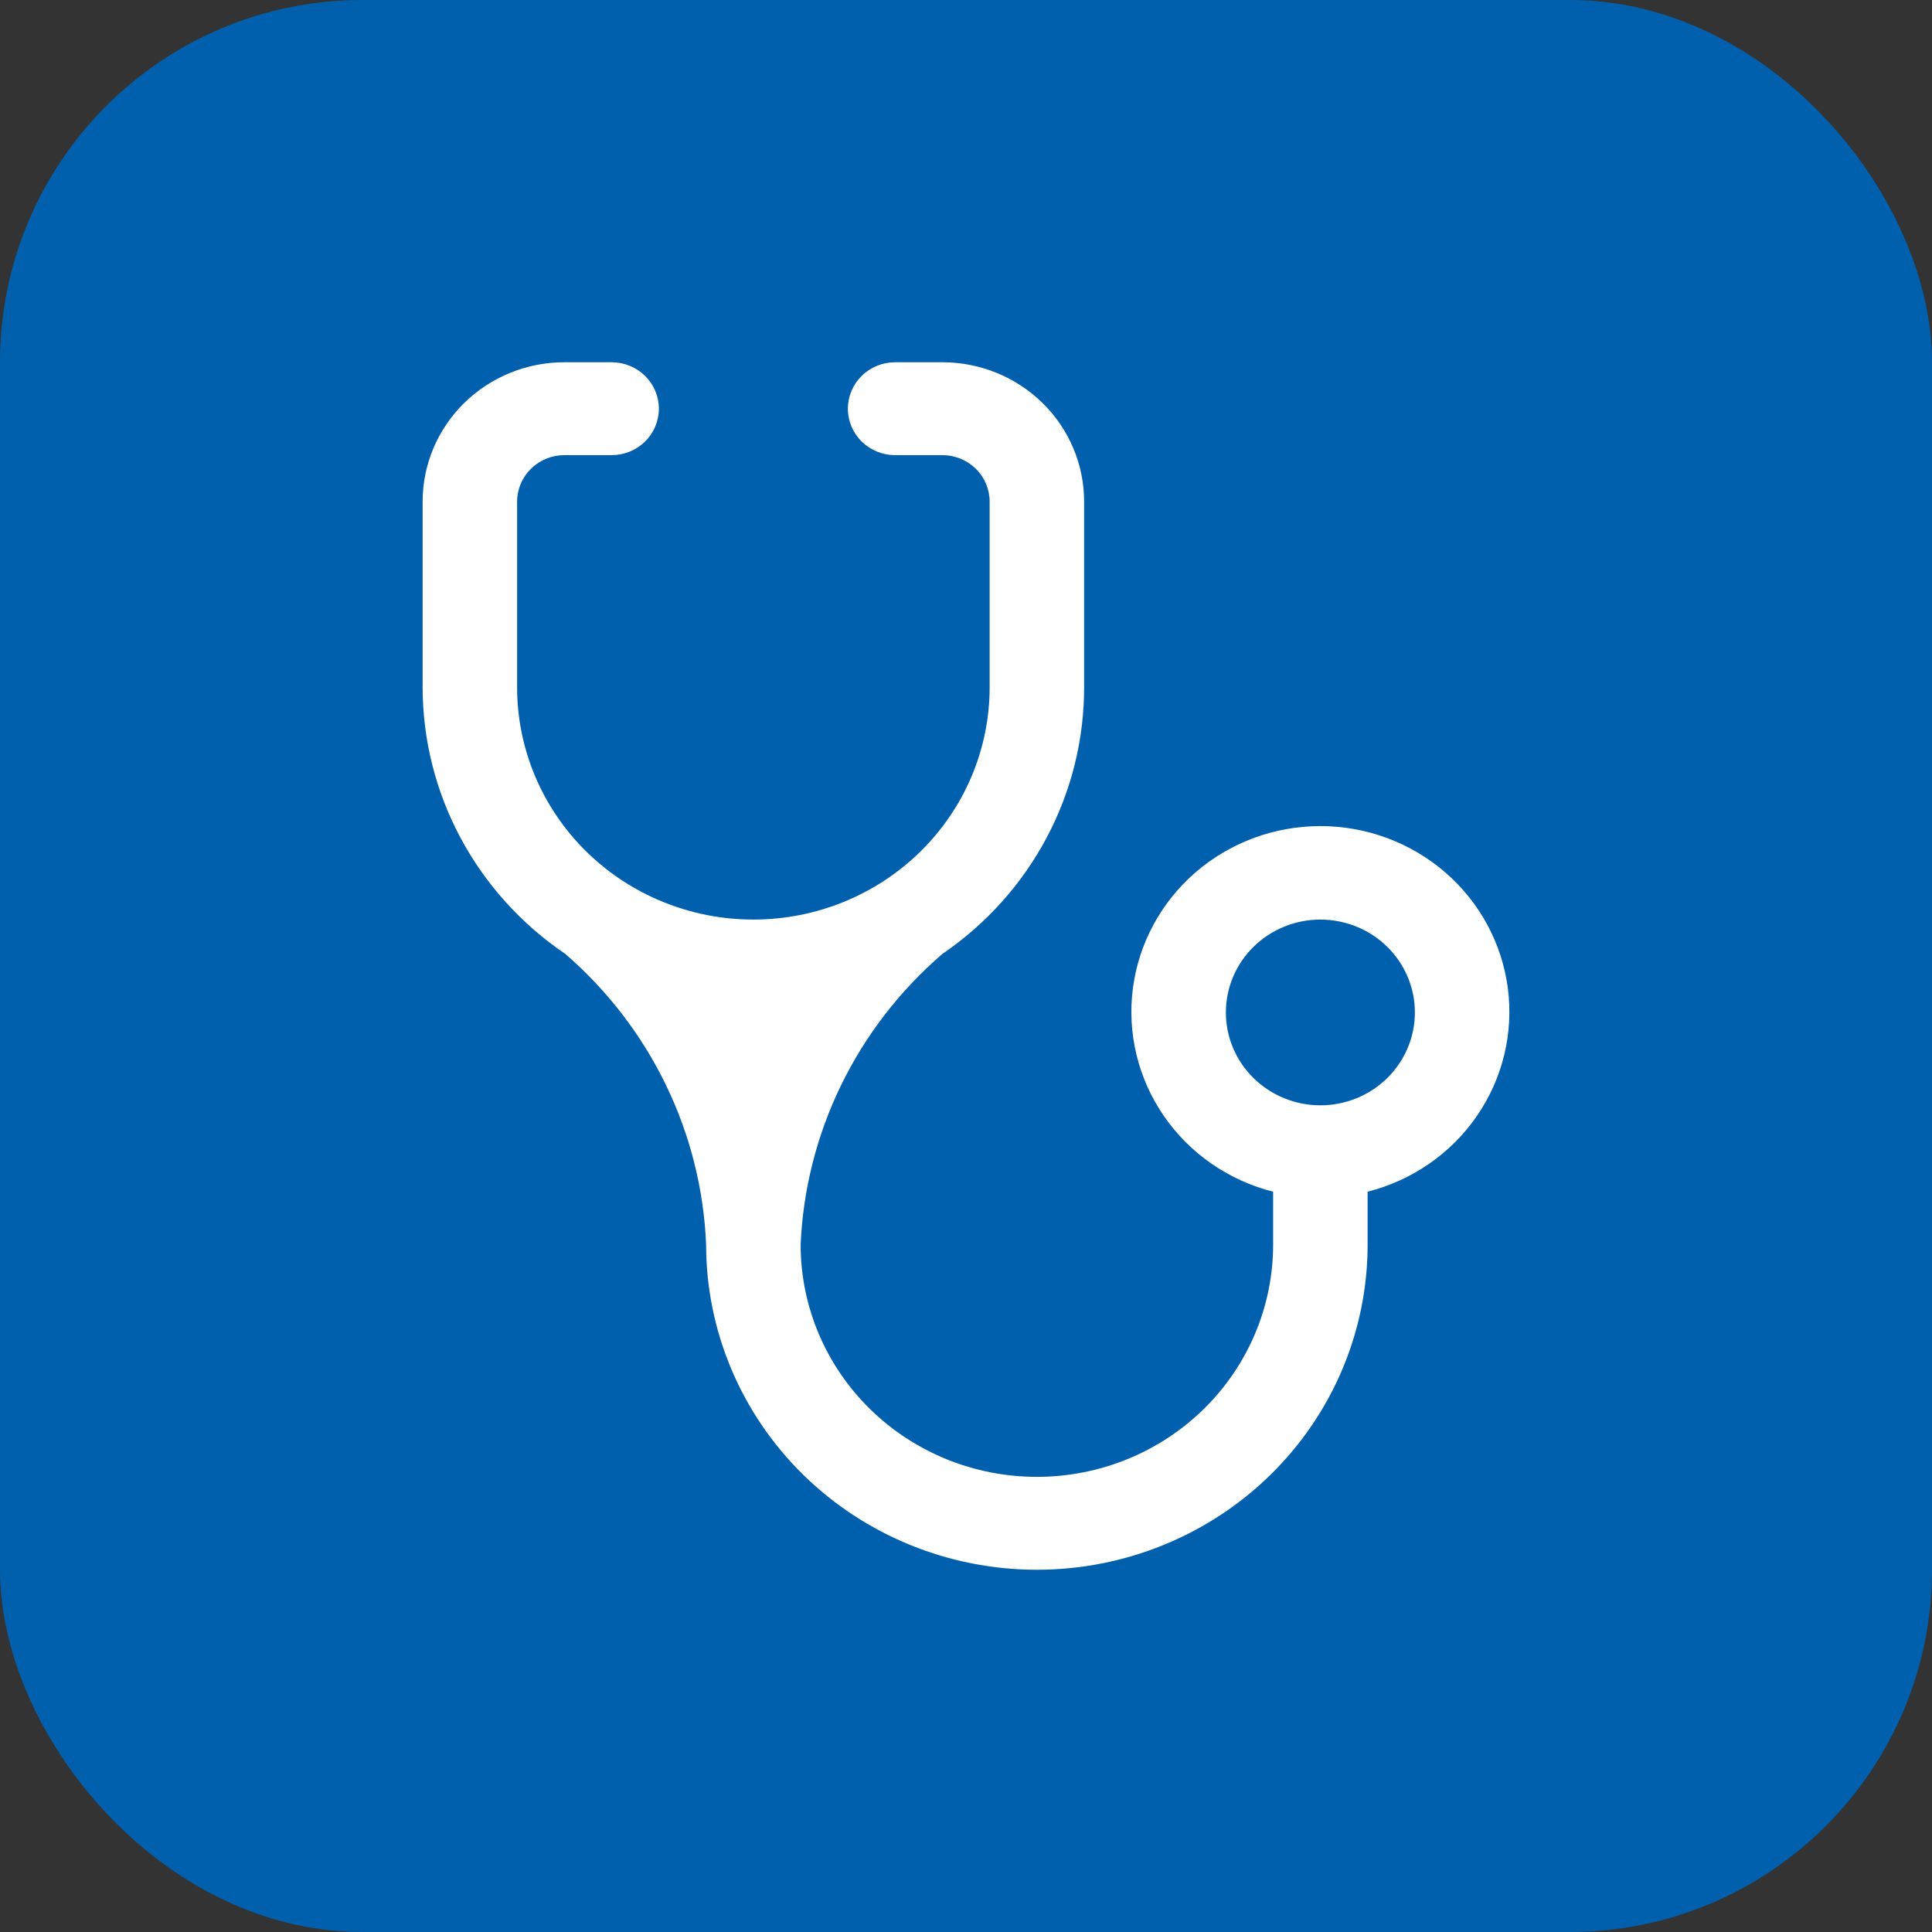 <svg width="64" height="64" viewBox="0 0 64 64" fill="none" xmlns="http://www.w3.org/2000/svg">
<rect x="0" y="0" width="64" height="64" fill="#333333" stroke="none"/>
<rect x="1" y="1" width="62" height="62" rx="11" fill="url(#paint0_linear_615_4379)" stroke="#0060AE" stroke-width="2"/>
<path d="M24.956 30.462C22.881 30.462 20.89 29.651 19.423 28.209C17.955 26.766 17.13 24.809 17.13 22.769V16.615C17.13 16.207 17.295 15.816 17.589 15.527C17.882 15.239 18.28 15.077 18.696 15.077H20.261C20.676 15.077 21.074 14.915 21.368 14.626C21.661 14.338 21.826 13.947 21.826 13.539C21.826 13.13 21.661 12.739 21.368 12.451C21.074 12.162 20.676 12 20.261 12H18.696C17.45 12 16.256 12.486 15.375 13.352C14.495 14.217 14 15.391 14 16.615V22.769C14.002 24.507 14.433 26.219 15.257 27.757C16.08 29.295 17.271 30.614 18.727 31.6C20.126 32.812 21.261 34.291 22.062 35.946C22.864 37.601 23.316 39.399 23.391 41.231C23.391 44.087 24.546 46.826 26.6 48.846C28.655 50.865 31.442 52 34.348 52C37.254 52 40.041 50.865 42.095 48.846C44.15 46.826 45.304 44.087 45.304 41.231V39.477C46.78 39.102 48.066 38.212 48.921 36.972C49.776 35.733 50.142 34.229 49.95 32.743C49.758 31.257 49.021 29.891 47.878 28.901C46.734 27.911 45.263 27.365 43.739 27.365C42.215 27.365 40.744 27.911 39.6 28.901C38.457 29.891 37.72 31.257 37.528 32.743C37.336 34.229 37.702 35.733 38.557 36.972C39.413 38.212 40.698 39.102 42.174 39.477V41.231C42.174 43.271 41.349 45.227 39.882 46.67C38.414 48.113 36.423 48.923 34.348 48.923C32.272 48.923 30.282 48.113 28.814 46.67C27.346 45.227 26.522 43.271 26.522 41.231C26.601 39.397 27.058 37.598 27.865 35.942C28.672 34.287 29.813 32.81 31.217 31.6C32.668 30.61 33.853 29.29 34.67 27.752C35.488 26.214 35.914 24.505 35.913 22.769V16.615C35.913 15.391 35.418 14.217 34.538 13.352C33.657 12.486 32.463 12 31.217 12H29.652C29.237 12 28.839 12.162 28.545 12.451C28.252 12.739 28.087 13.13 28.087 13.539C28.087 13.947 28.252 14.338 28.545 14.626C28.839 14.915 29.237 15.077 29.652 15.077H31.217C31.633 15.077 32.031 15.239 32.324 15.527C32.618 15.816 32.783 16.207 32.783 16.615V22.769C32.783 23.779 32.58 24.78 32.187 25.713C31.794 26.646 31.217 27.494 30.49 28.209C29.764 28.923 28.901 29.489 27.951 29.876C27.002 30.263 25.984 30.462 24.956 30.462ZM43.739 36.615C42.909 36.615 42.113 36.291 41.526 35.714C40.938 35.137 40.609 34.355 40.609 33.538C40.609 32.722 40.938 31.94 41.526 31.363C42.113 30.786 42.909 30.462 43.739 30.462C44.569 30.462 45.366 30.786 45.953 31.363C46.54 31.94 46.87 32.722 46.87 33.538C46.87 34.355 46.54 35.137 45.953 35.714C45.366 36.291 44.569 36.615 43.739 36.615Z" fill="white"/>
<defs>
<linearGradient id="paint0_linear_615_4379" x1="32" y1="0" x2="32" y2="64" gradientUnits="userSpaceOnUse">
<stop stop-color="#0060AE"/>
<stop offset="1" stop-color="#0060AE"/>
</linearGradient>
</defs>
</svg>
